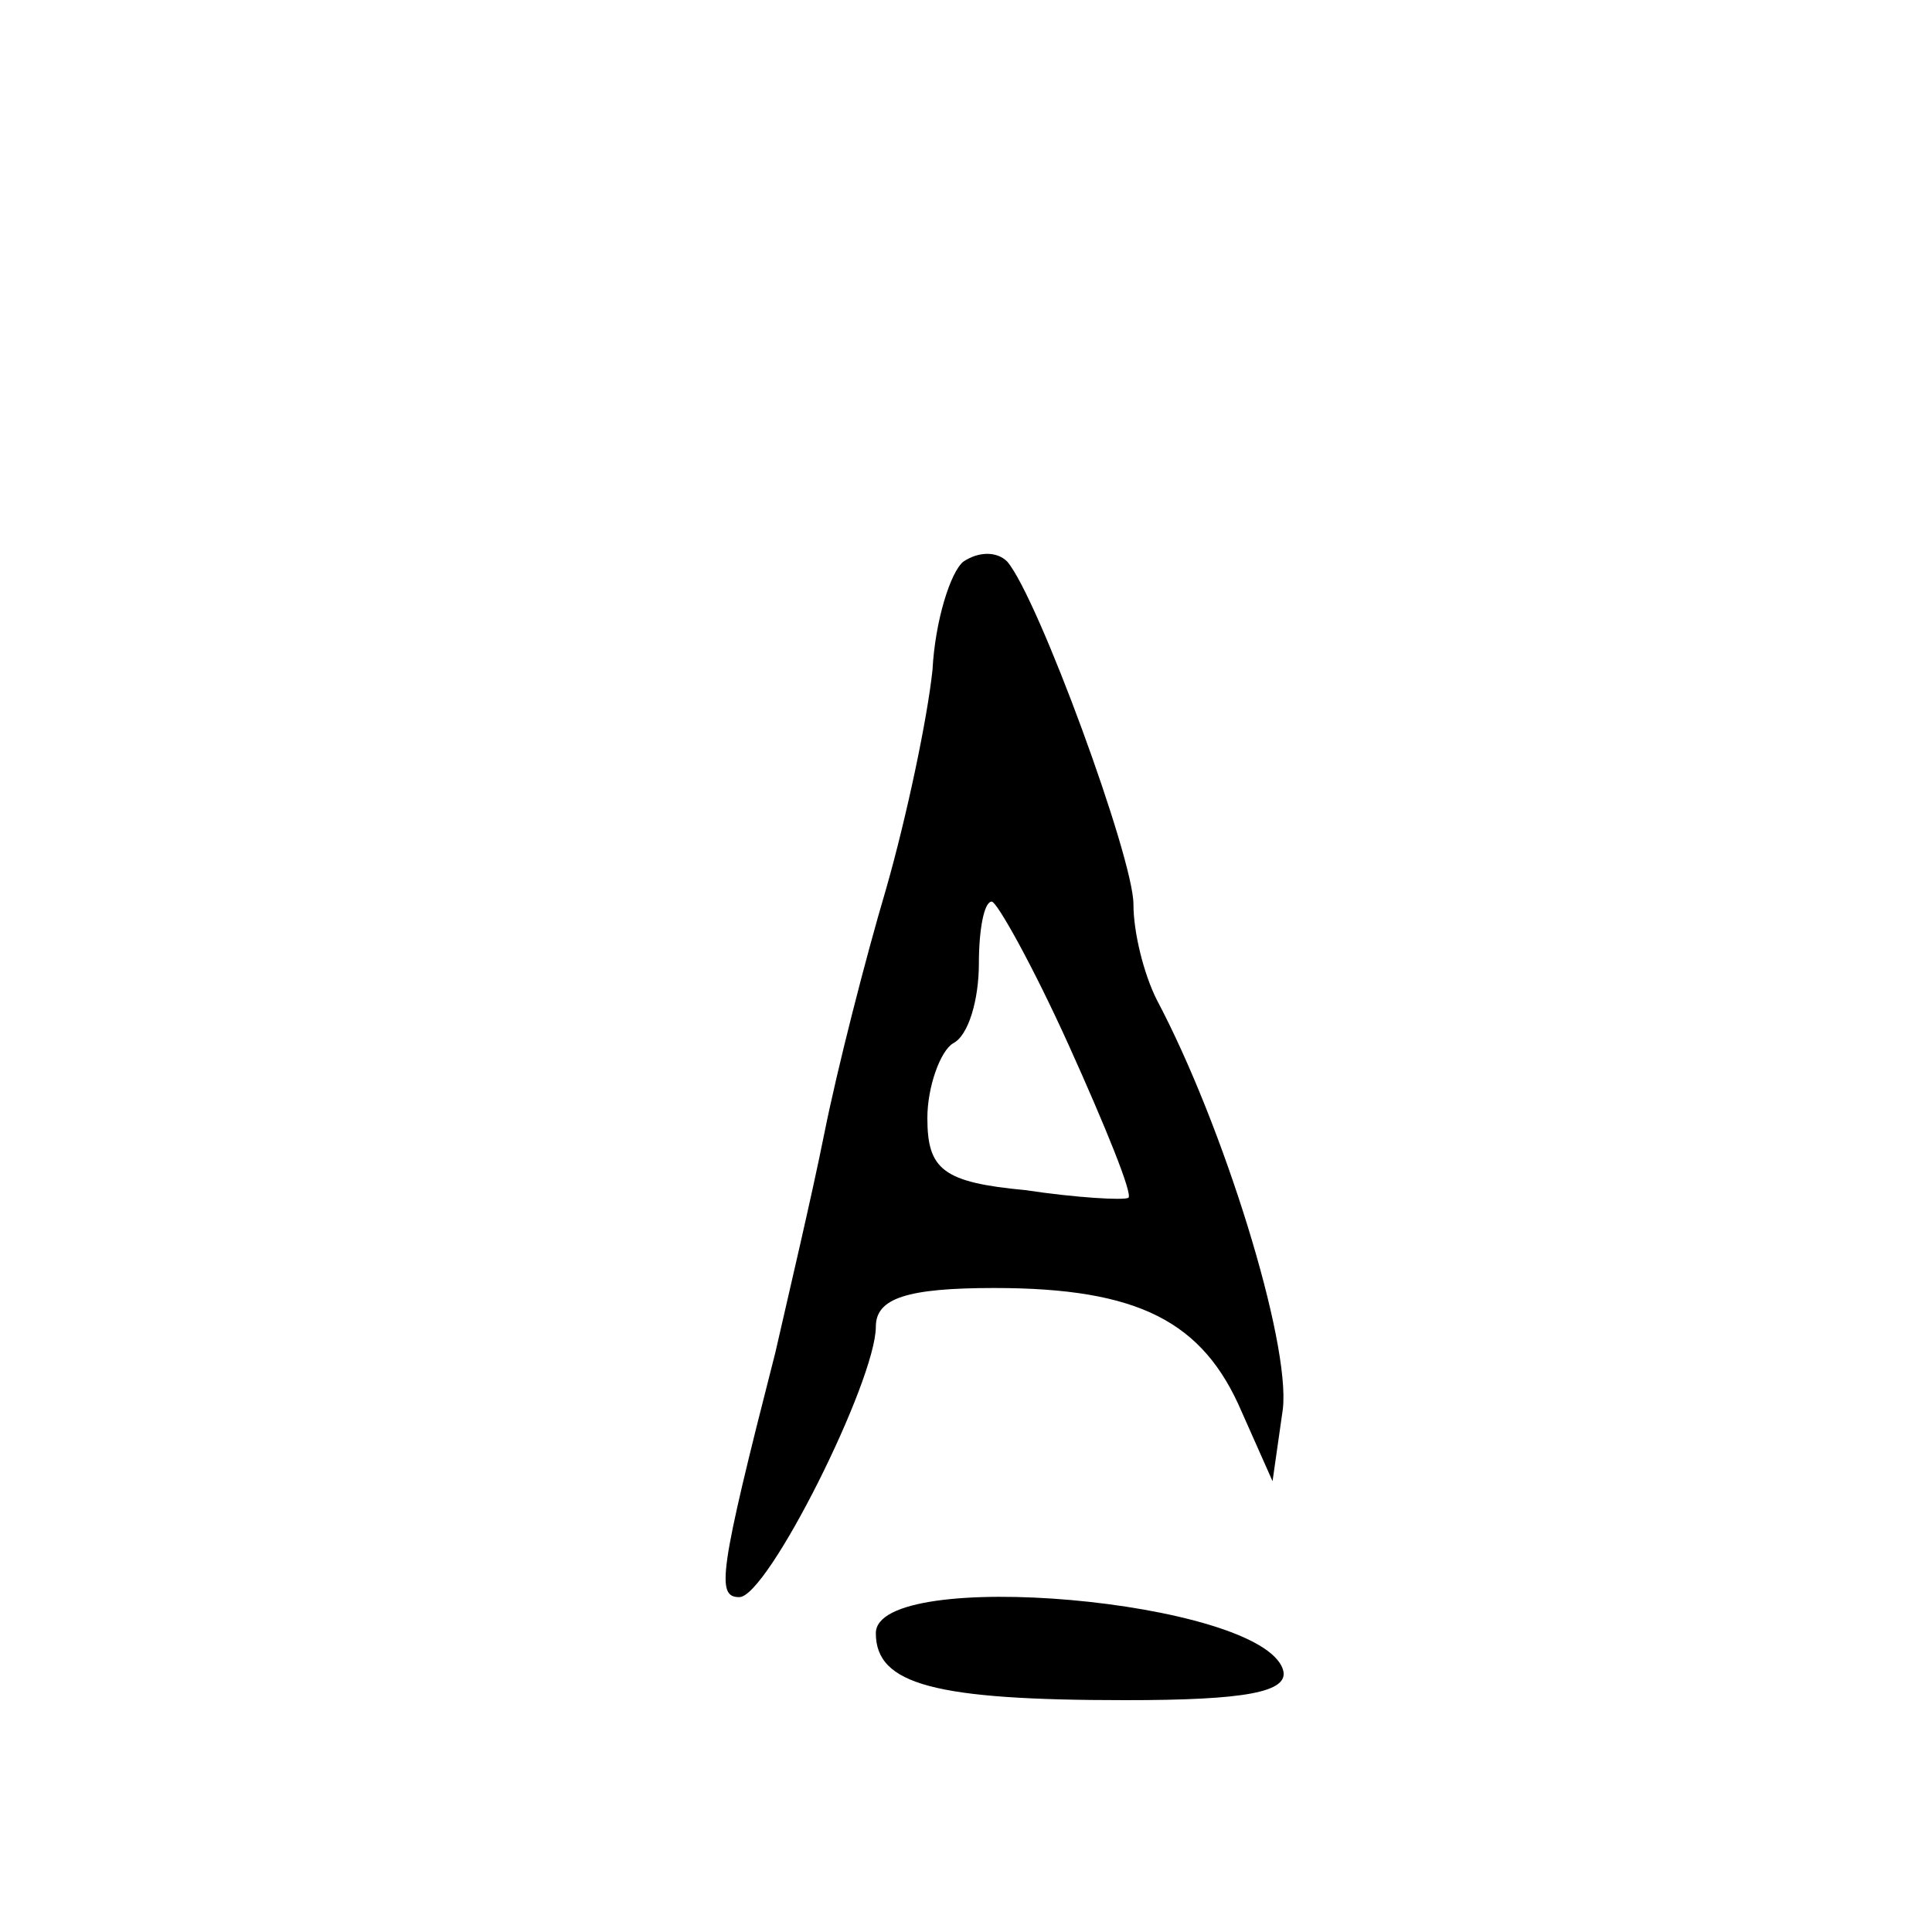 <?xml version="1.0" standalone="no"?>
<!DOCTYPE svg PUBLIC "-//W3C//DTD SVG 20010904//EN"
 "http://www.w3.org/TR/2001/REC-SVG-20010904/DTD/svg10.dtd">
<svg version="1.0" xmlns="http://www.w3.org/2000/svg"
 width="75pt" height="75pt" viewBox="0 0 75 75"
 preserveAspectRatio="xMidYMid meet">
<g transform="translate(0,75) scale(0.1,-0.1)"
fill="#000000" stroke="none">
<path d="M374 532 c-5 -4 -11 -23 -12 -42 -2 -19 -10 -57 -18 -85 -8 -27 -19
-70 -24 -95 -5 -25 -14 -63 -19 -85 -22 -86 -23 -95 -14 -95 11 0 53 84 53
105 0 11 12 15 46 15 56 0 81 -13 96 -48 l12 -27 4 28 c3 26 -23 110 -49 159
-5 10 -9 26 -9 37 0 18 -37 119 -49 133 -4 4 -11 4 -17 0z m41 -188 c14 -31
25 -58 23 -59 -2 -1 -20 0 -40 3 -32 3 -38 8 -38 28 0 12 5 26 10 29 6 3 10
17 10 31 0 13 2 24 5 24 2 0 16 -25 30 -56z"/>
<path d="M340 116 c0 -20 23 -26 97 -26 46 0 64 3 61 12 -9 27 -158 40 -158
14z"/>
</g>
</svg>
